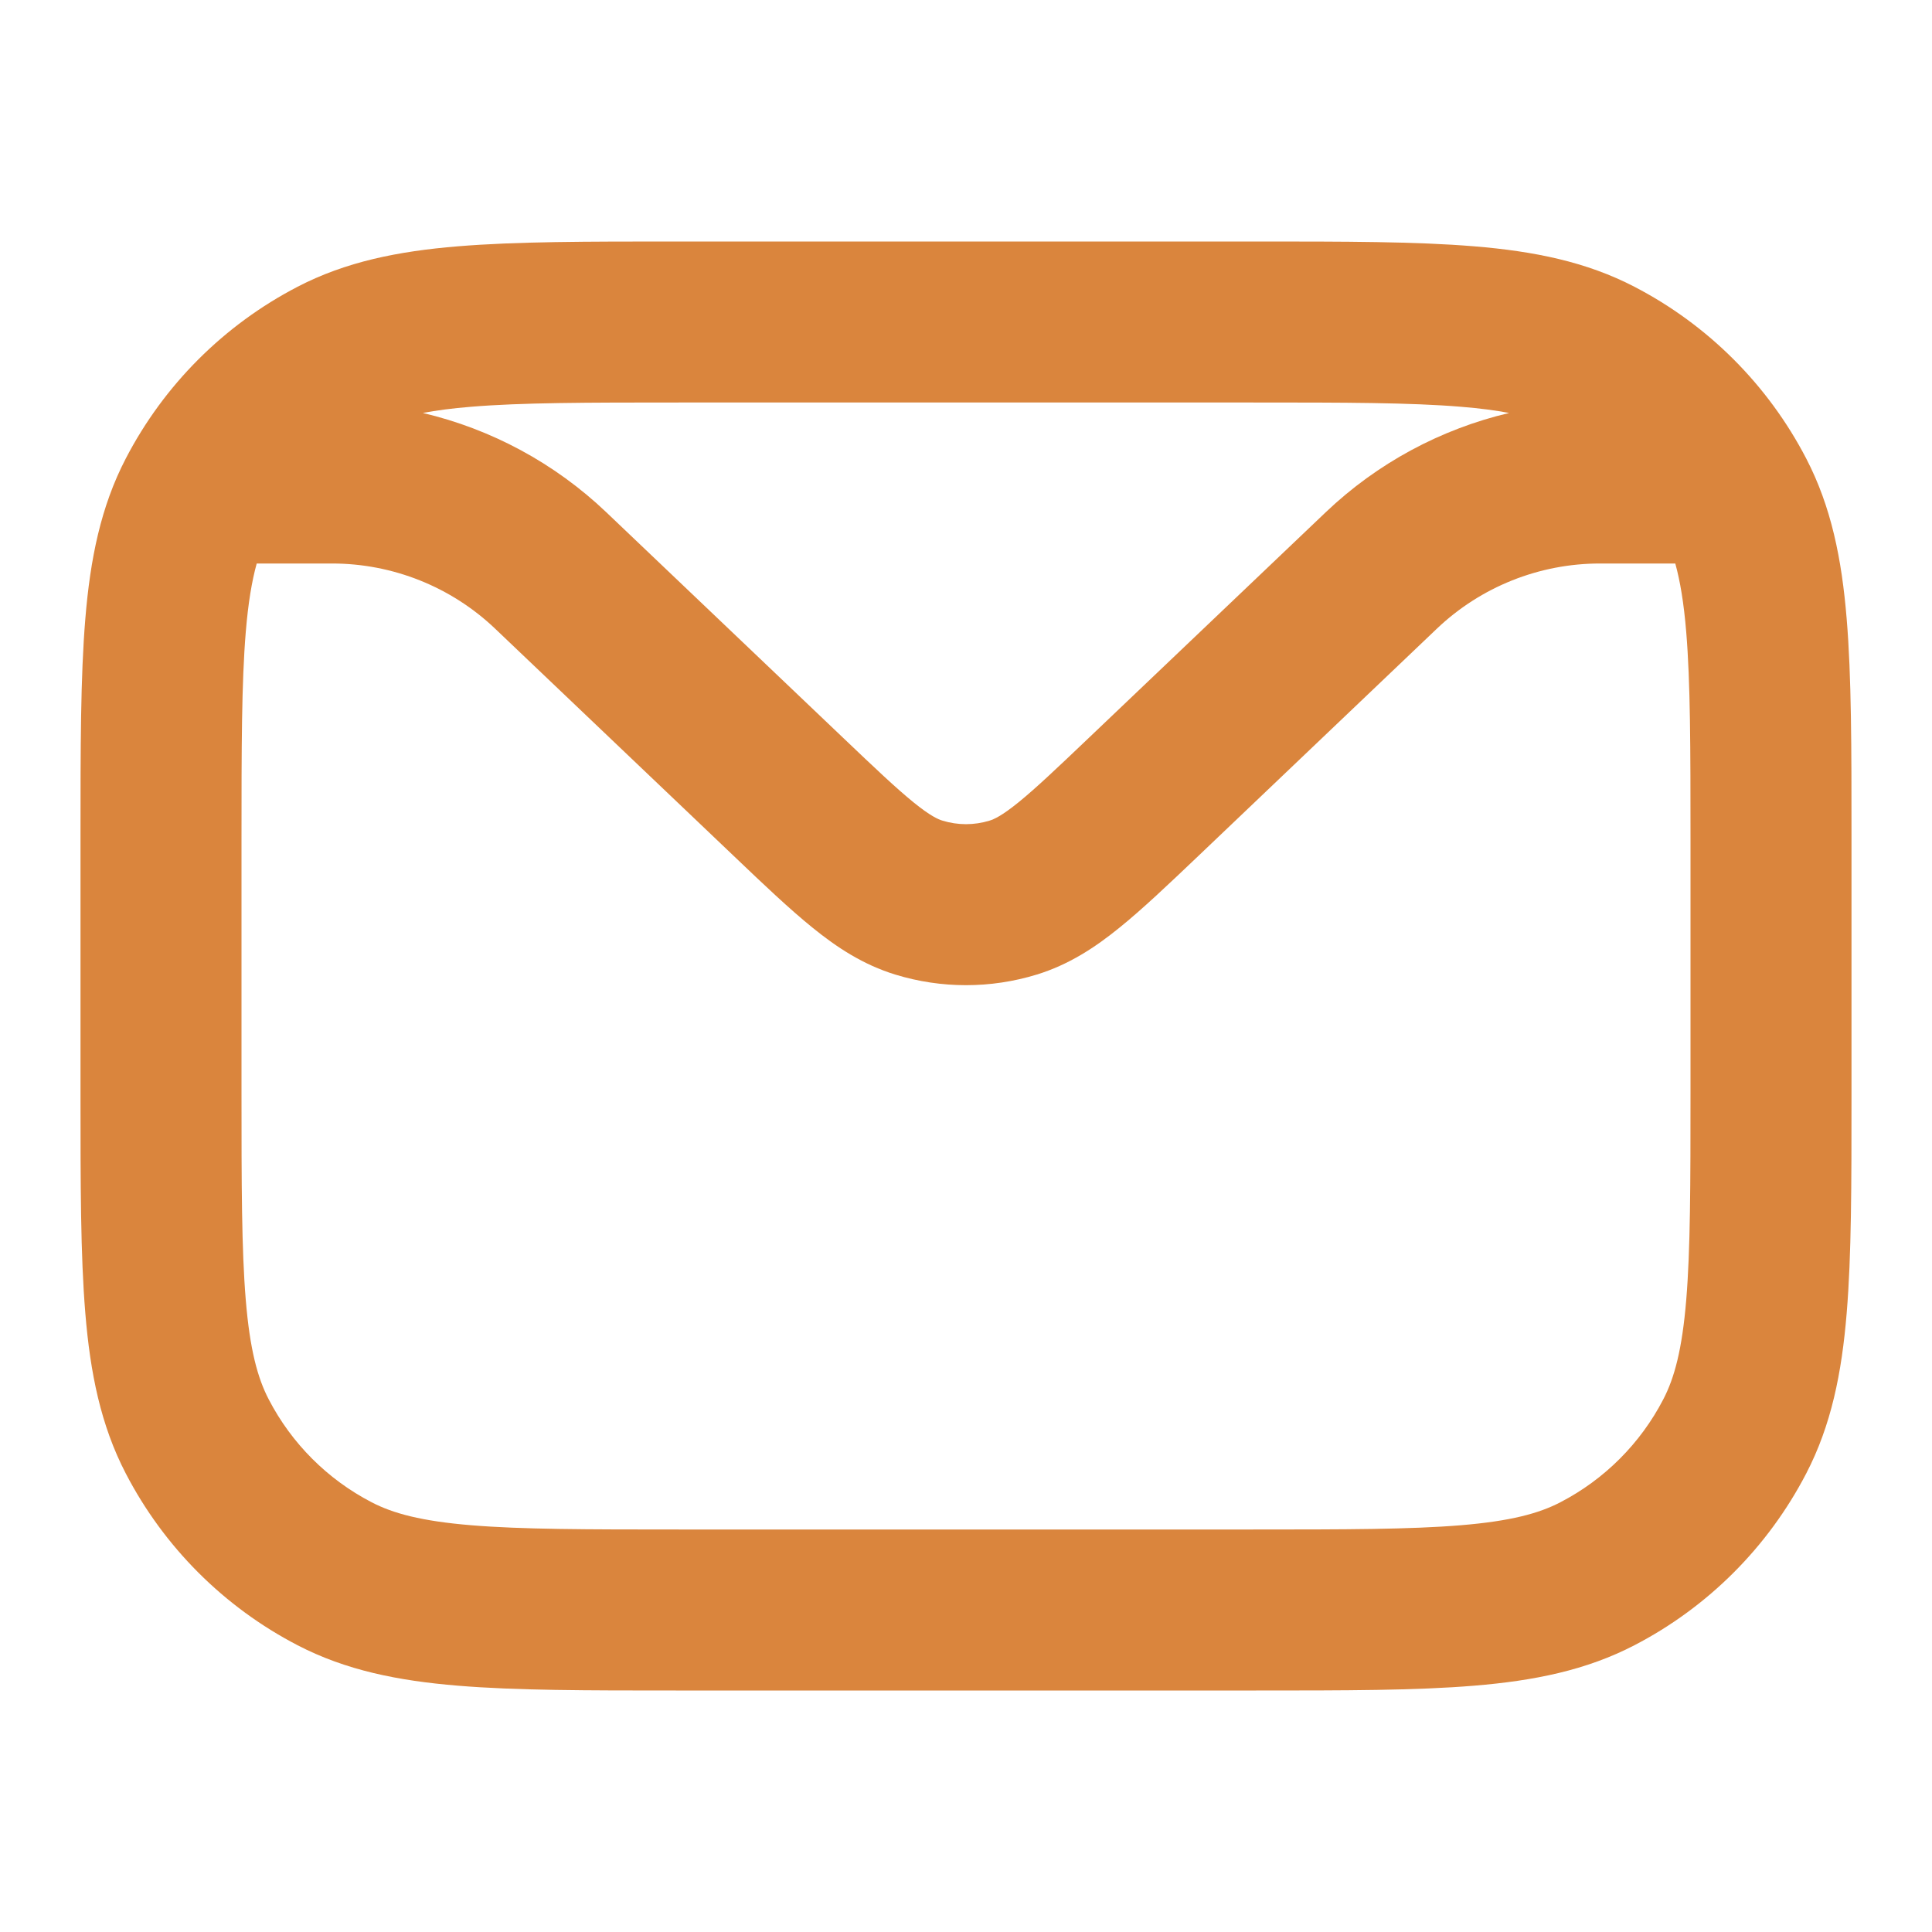 <!DOCTYPE svg PUBLIC "-//W3C//DTD SVG 1.1//EN" "http://www.w3.org/Graphics/SVG/1.1/DTD/svg11.dtd">
<!-- Uploaded to: SVG Repo, www.svgrepo.com, Transformed by: SVG Repo Mixer Tools -->
<svg width="30px" height="30px" viewBox="0 0 24 24" fill="none" xmlns="http://www.w3.org/2000/svg">
<g id="SVGRepo_bgCarrier" stroke-width="0"/>
<g id="SVGRepo_tracerCarrier" stroke-linecap="round" stroke-linejoin="round"/>
<g id="SVGRepo_iconCarrier"> <path fill-rule="evenodd" clip-rule="evenodd" d="M8.396 3H15.604C16.706 3 17.594 3 18.314 3.06C19.055 3.121 19.705 3.251 20.305 3.563C21.218 4.037 21.963 4.782 22.437 5.695C22.749 6.295 22.879 6.945 22.94 7.686C23 8.406 23 9.294 23 10.396V13.604C23 14.706 23 15.594 22.94 16.314C22.879 17.055 22.749 17.705 22.437 18.305C21.963 19.218 21.218 19.963 20.305 20.437C19.705 20.749 19.055 20.879 18.314 20.94C17.594 21 16.706 21 15.604 21H8.396C7.294 21 6.406 21 5.686 20.94C4.945 20.879 4.295 20.749 3.695 20.437C2.782 19.963 2.037 19.218 1.563 18.305C1.251 17.705 1.121 17.055 1.06 16.314C1 15.594 1 14.706 1 13.604V10.396C1 9.294 1 8.406 1.06 7.686C1.121 6.945 1.251 6.295 1.563 5.695C2.037 4.782 2.782 4.037 3.695 3.563C4.295 3.251 4.945 3.121 5.686 3.06C6.406 3 7.294 3 8.396 3ZM5.253 5.13C6.101 5.33 6.889 5.752 7.53 6.362L10.469 9.161C10.875 9.548 11.137 9.796 11.352 9.97C11.557 10.136 11.654 10.178 11.707 10.194C11.898 10.253 12.102 10.253 12.293 10.194C12.346 10.178 12.443 10.136 12.648 9.97C12.863 9.796 13.125 9.548 13.531 9.161L16.47 6.362C17.111 5.752 17.899 5.33 18.747 5.13C18.579 5.098 18.383 5.072 18.148 5.053C17.521 5.001 16.716 5 15.56 5H8.44C7.284 5 6.479 5.001 5.852 5.053C5.617 5.072 5.421 5.098 5.253 5.13ZM20.811 7H19.875C19.121 7 18.395 7.29 17.849 7.81L14.883 10.636C14.512 10.989 14.191 11.294 13.905 11.525C13.603 11.77 13.276 11.985 12.877 12.107C12.306 12.282 11.694 12.282 11.123 12.107C10.724 11.985 10.397 11.77 10.095 11.525C9.809 11.294 9.488 10.989 9.117 10.635L6.151 7.81C5.605 7.29 4.879 7 4.125 7H3.189C3.129 7.217 3.083 7.488 3.053 7.852C3.001 8.479 3 9.284 3 10.44V13.56C3 14.716 3.001 15.521 3.053 16.148C3.104 16.763 3.199 17.116 3.338 17.383C3.622 17.931 4.069 18.378 4.617 18.662C4.884 18.801 5.237 18.896 5.852 18.947C6.479 18.999 7.284 19 8.44 19H15.56C16.716 19 17.521 18.999 18.148 18.947C18.763 18.896 19.116 18.801 19.383 18.662C19.931 18.378 20.378 17.931 20.662 17.383C20.801 17.116 20.896 16.763 20.947 16.148C20.999 15.521 21 14.716 21 13.56V10.44C21 9.284 20.999 8.479 20.947 7.852C20.917 7.488 20.871 7.217 20.811 7Z" fill="#DA853D"/> </g>
</svg>